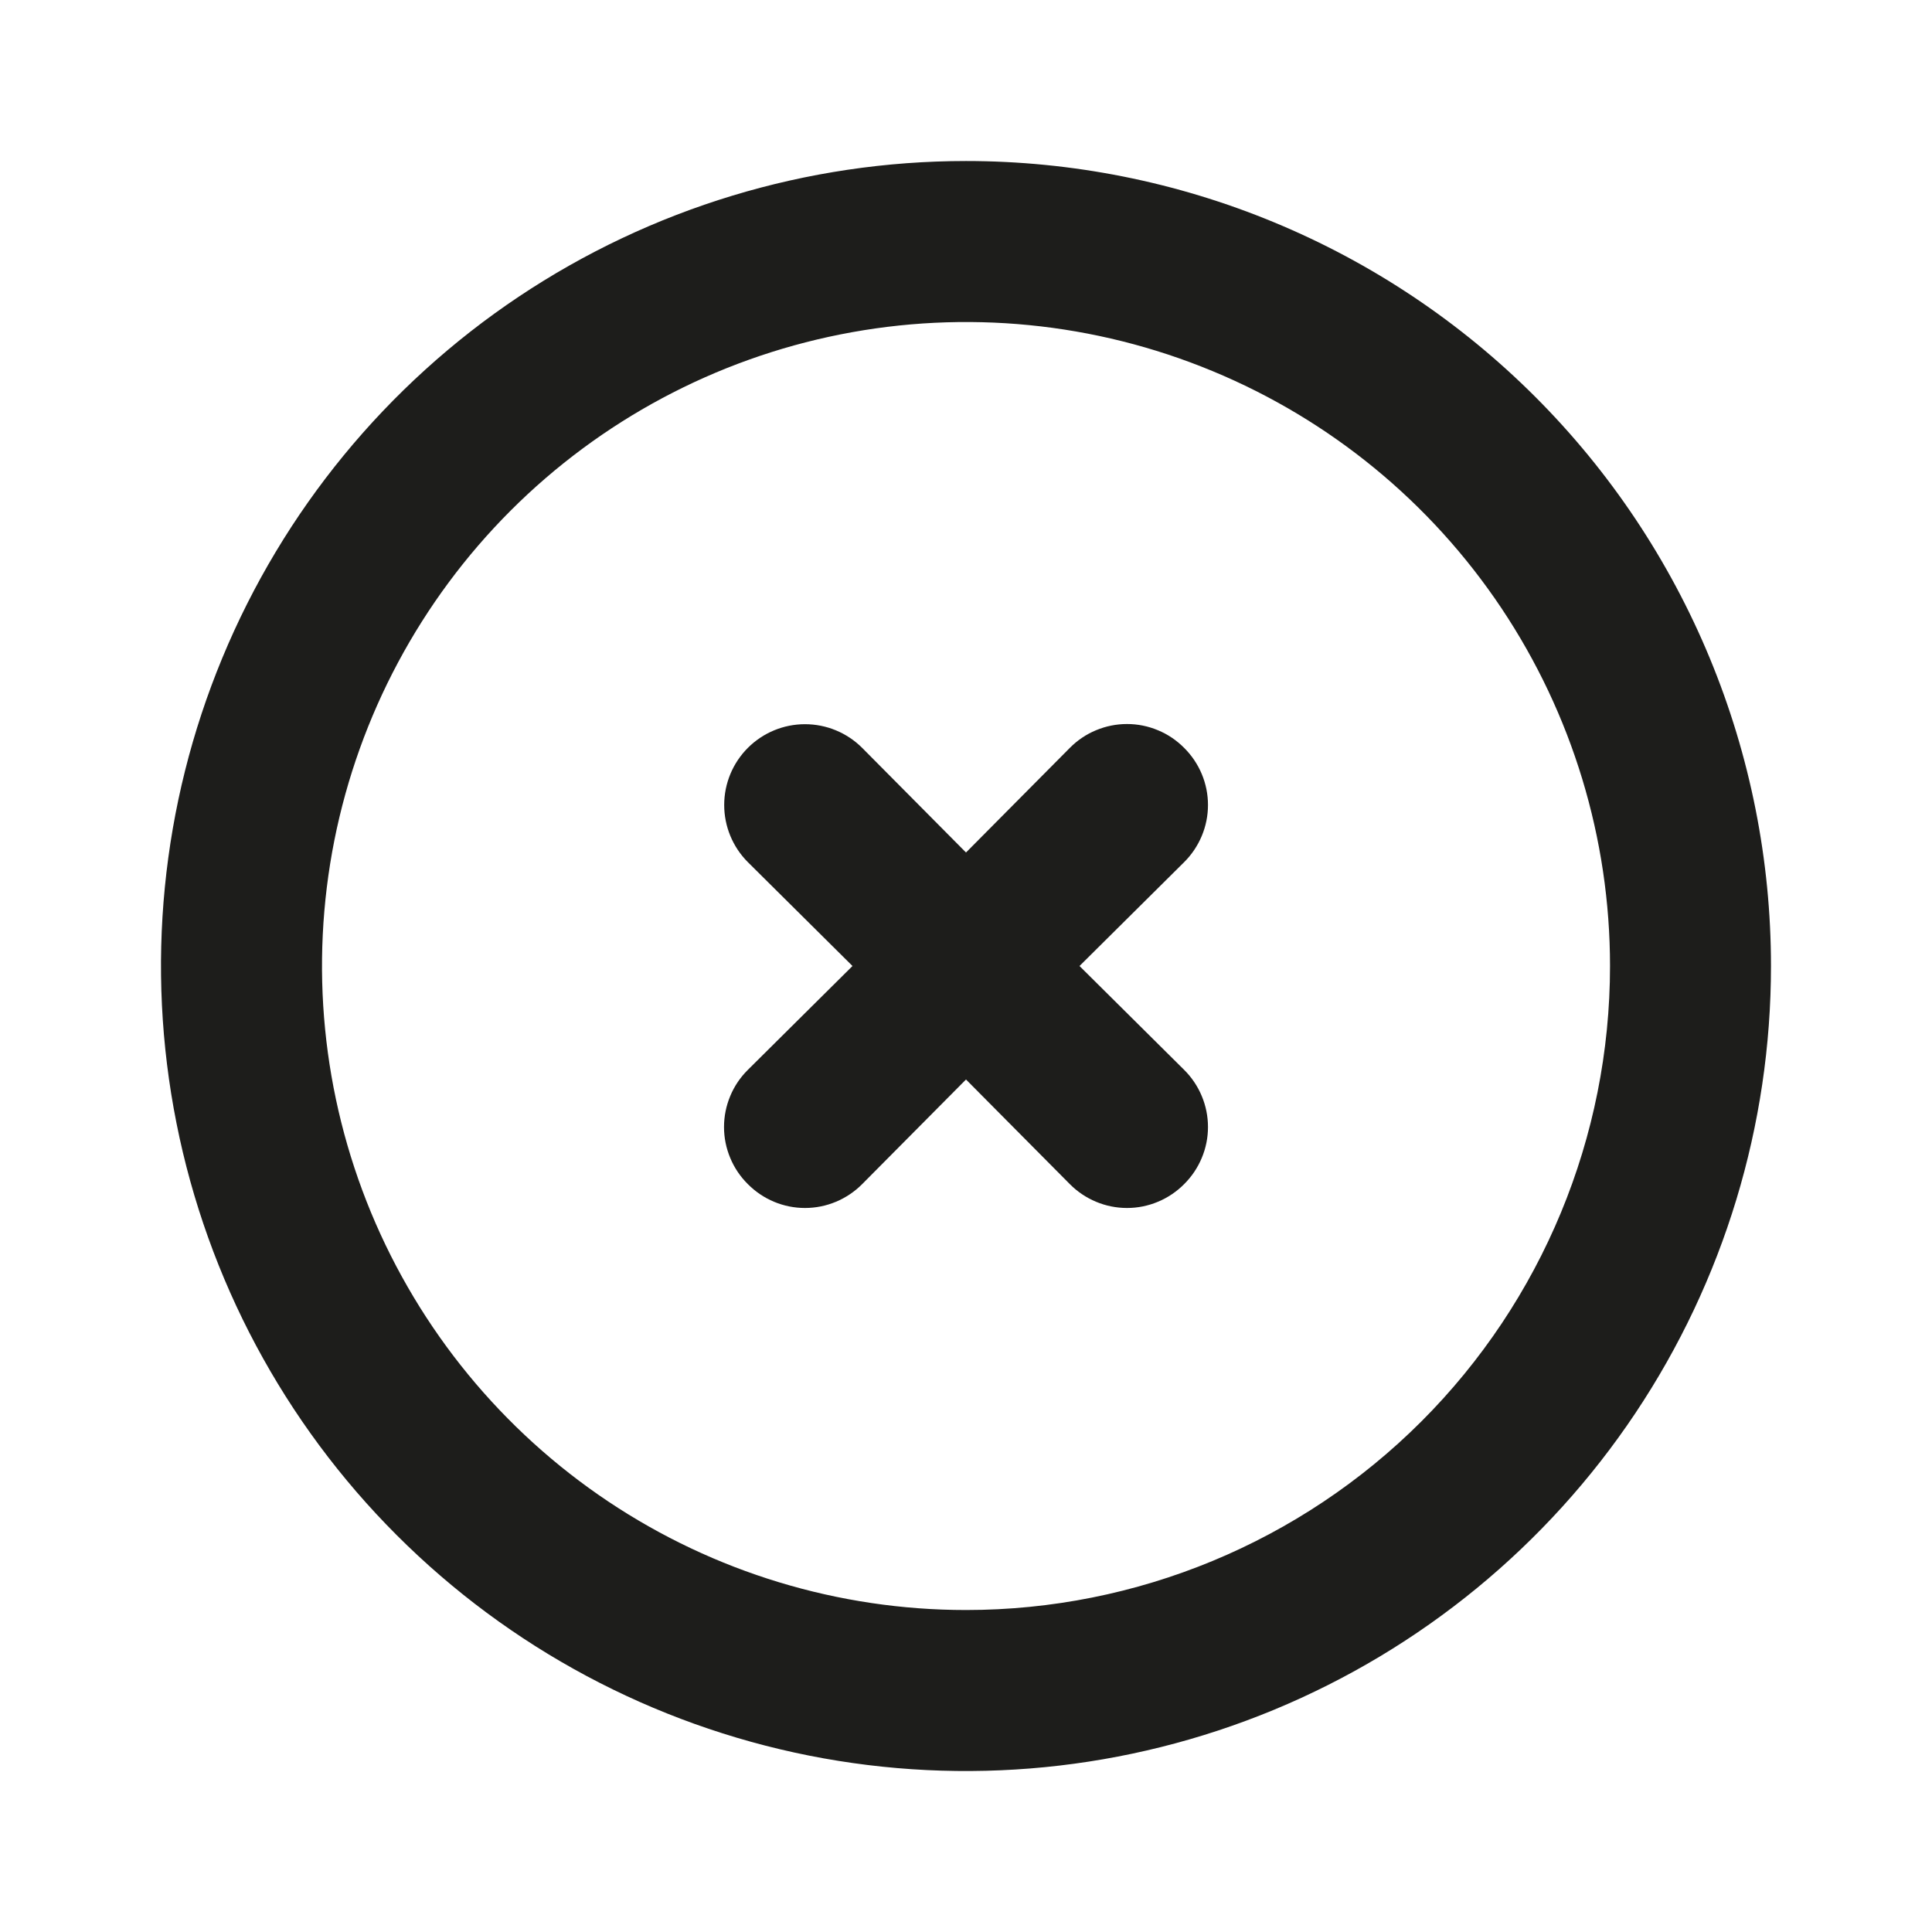 <?xml version="1.0" encoding="utf-8"?>
<svg xmlns="http://www.w3.org/2000/svg" fill="none" height="100%" overflow="visible" preserveAspectRatio="none" style="display: block;" viewBox="0 0 32 32" width="100%">
<g clip-path="url(#clip0_0_642)" id="close-circle-outline 1">
<g id="Group">
<g id="Clip path group">
<mask height="32" id="mask0_0_642" maskUnits="userSpaceOnUse" style="mask-type:luminance" width="32" x="0" y="0">
<g id="1738096370809-2289856_clip0_201_67610">
<path d="M0 0H32V32H0V0Z" fill="white" id="Vector"/>
</g>
</mask>
<g mask="url(#mask0_0_642)">
<g id="Group_2">
<path d="M16 2.667C13.363 2.667 10.785 3.449 8.592 4.914C6.4 6.379 4.691 8.462 3.682 10.898C2.672 13.334 2.408 16.015 2.923 18.602C3.437 21.188 4.707 23.564 6.572 25.428C8.437 27.293 10.812 28.563 13.399 29.078C15.985 29.592 18.666 29.328 21.102 28.319C23.539 27.309 25.621 25.601 27.086 23.408C28.551 21.215 29.333 18.637 29.333 16C29.333 14.249 28.988 12.516 28.318 10.898C27.648 9.28 26.666 7.81 25.428 6.572C24.19 5.334 22.72 4.352 21.102 3.682C19.485 3.012 17.751 2.667 16 2.667ZM16 26.667C13.89 26.667 11.828 26.041 10.074 24.869C8.32 23.697 6.953 22.031 6.145 20.082C5.338 18.133 5.127 15.989 5.538 13.919C5.95 11.85 6.966 9.95 8.457 8.458C9.949 6.966 11.85 5.95 13.919 5.539C15.988 5.127 18.133 5.338 20.082 6.146C22.031 6.953 23.697 8.32 24.869 10.074C26.041 11.828 26.667 13.891 26.667 16C26.667 18.829 25.543 21.543 23.543 23.543C21.542 25.543 18.829 26.667 16 26.667Z" fill="#1D1D1B" id="Vector_2"/>
<path d="M19.613 12.387C19.489 12.262 19.342 12.162 19.179 12.095C19.017 12.027 18.843 11.992 18.667 11.992C18.491 11.992 18.316 12.027 18.154 12.095C17.991 12.162 17.844 12.262 17.72 12.387L16 14.12L14.28 12.387C14.029 12.136 13.688 11.995 13.333 11.995C12.978 11.995 12.638 12.136 12.387 12.387C12.136 12.638 11.995 12.978 11.995 13.333C11.995 13.688 12.136 14.029 12.387 14.28L14.12 16L12.387 17.72C12.262 17.844 12.162 17.991 12.095 18.154C12.027 18.316 11.992 18.491 11.992 18.667C11.992 18.843 12.027 19.017 12.095 19.179C12.162 19.342 12.262 19.489 12.387 19.613C12.511 19.738 12.658 19.837 12.82 19.905C12.983 19.973 13.157 20.008 13.333 20.008C13.509 20.008 13.684 19.973 13.846 19.905C14.008 19.837 14.156 19.738 14.28 19.613L16 17.88L17.72 19.613C17.844 19.738 17.991 19.837 18.154 19.905C18.316 19.973 18.491 20.008 18.667 20.008C18.843 20.008 19.017 19.973 19.179 19.905C19.342 19.837 19.489 19.738 19.613 19.613C19.738 19.489 19.837 19.342 19.905 19.179C19.973 19.017 20.008 18.843 20.008 18.667C20.008 18.491 19.973 18.316 19.905 18.154C19.837 17.991 19.738 17.844 19.613 17.72L17.88 16L19.613 14.28C19.738 14.156 19.837 14.008 19.905 13.846C19.973 13.684 20.008 13.509 20.008 13.333C20.008 13.157 19.973 12.983 19.905 12.82C19.837 12.658 19.738 12.511 19.613 12.387Z" fill="#1D1D1B" id="Vector_3"/>
</g>
</g>
</g>
</g>
</g>
<defs>
<clipPath id="clip0_0_642">
<rect fill="white" height="32" width="32"/>
</clipPath>
</defs>
</svg>